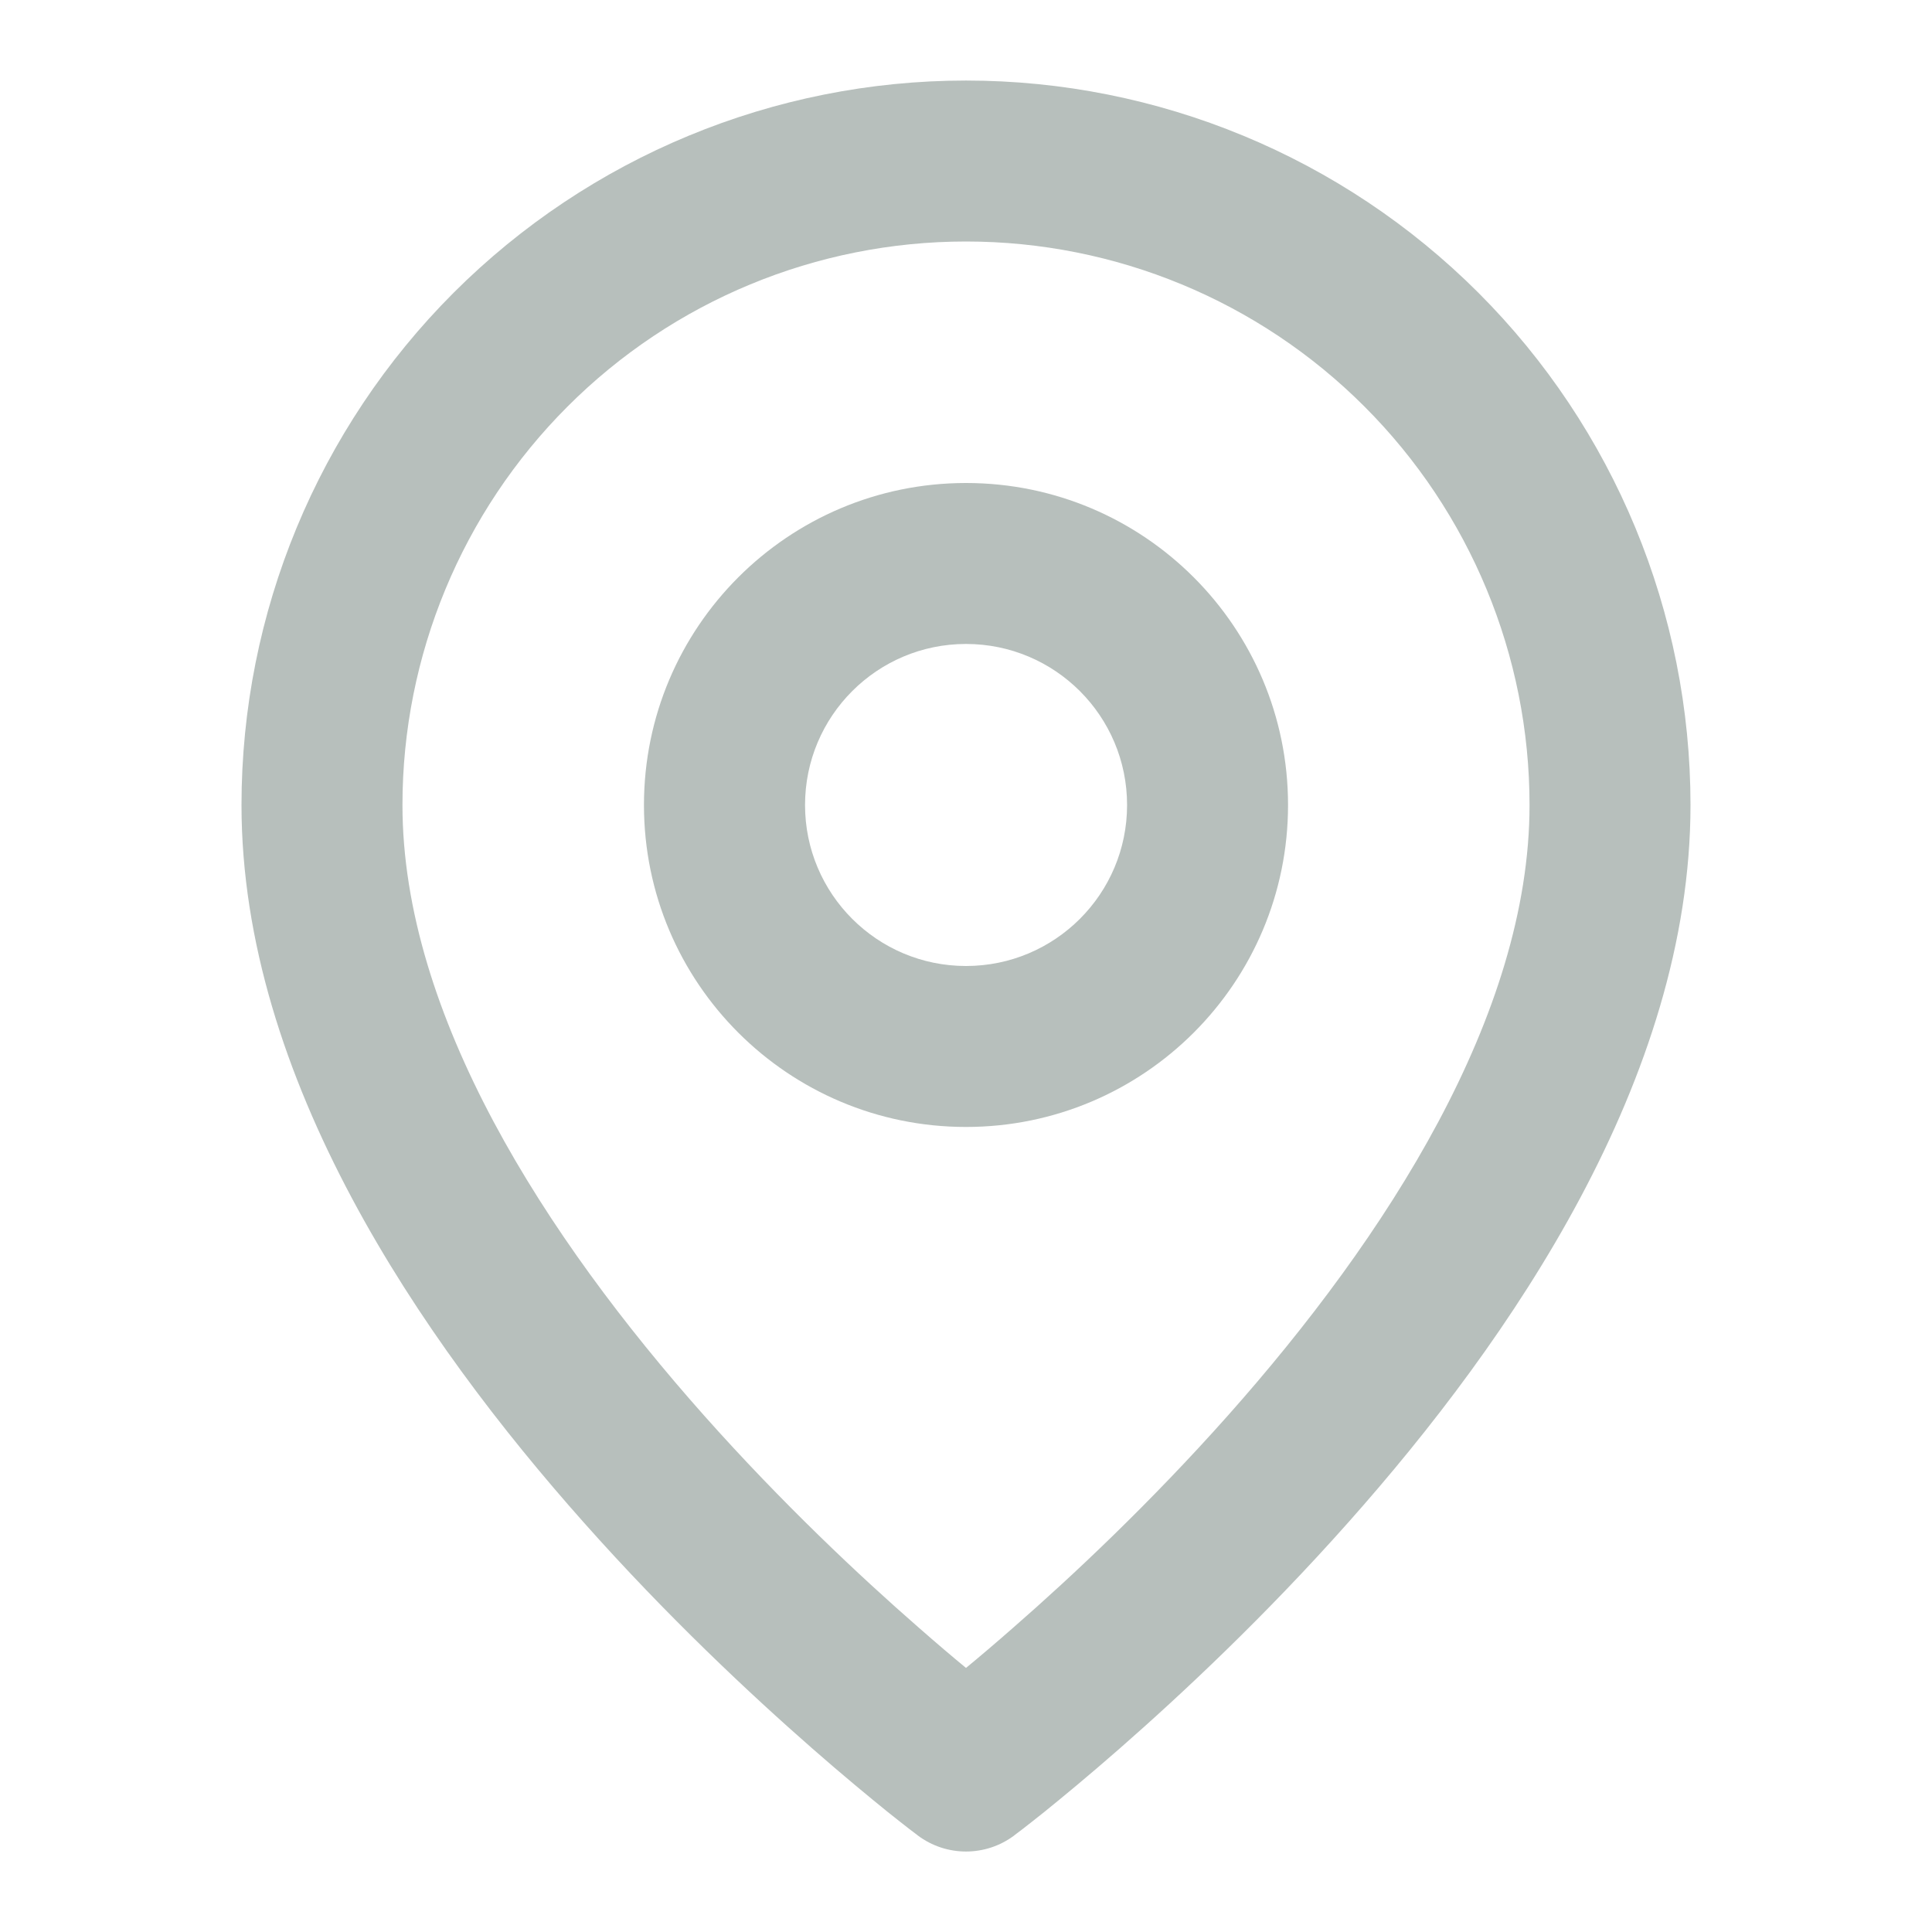<svg width="16" height="16" viewBox="0 0 16 16" fill="none" xmlns="http://www.w3.org/2000/svg">
<path fill-rule="evenodd" clip-rule="evenodd" d="M8 2C6.762 2 5.575 2.491 4.7 3.367C3.825 4.242 3.333 5.429 3.333 6.667C3.333 8.403 4.514 10.241 5.832 11.724C6.475 12.447 7.12 13.053 7.606 13.477C7.754 13.607 7.887 13.72 8 13.813C8.113 13.72 8.246 13.607 8.394 13.477C8.88 13.053 9.525 12.447 10.168 11.724C11.486 10.241 12.667 8.403 12.667 6.667C12.667 5.429 12.175 4.242 11.3 3.367C10.425 2.491 9.238 2 8 2ZM8 14.666C7.6 15.2 7.6 15.2 7.6 15.2L7.599 15.199L7.598 15.198L7.594 15.195L7.581 15.185C7.569 15.176 7.553 15.164 7.532 15.148C7.49 15.115 7.429 15.068 7.353 15.007C7.201 14.884 6.985 14.706 6.728 14.481C6.213 14.03 5.525 13.386 4.835 12.609C3.486 11.092 2 8.93 2 6.667C2 5.075 2.632 3.549 3.757 2.424C4.883 1.299 6.409 0.667 8 0.667C9.591 0.667 11.117 1.299 12.243 2.424C13.368 3.549 14 5.075 14 6.667C14 8.93 12.514 11.092 11.165 12.609C10.475 13.386 9.787 14.03 9.272 14.481C9.015 14.706 8.799 14.884 8.647 15.007C8.571 15.068 8.51 15.115 8.468 15.148C8.447 15.164 8.431 15.176 8.419 15.185L8.406 15.195L8.402 15.198L8.401 15.199L8.4 15.2C8.4 15.2 8.4 15.2 8 14.666ZM8 14.666L8.4 15.2C8.163 15.378 7.837 15.378 7.6 15.2L8 14.666Z" fill="#B7BFBC"/>
<path fill-rule="evenodd" clip-rule="evenodd" d="M8 5.333C7.264 5.333 6.667 5.93 6.667 6.667C6.667 7.403 7.264 8 8 8C8.737 8 9.334 7.403 9.334 6.667C9.334 5.93 8.737 5.333 8 5.333ZM5.333 6.667C5.333 5.194 6.527 4 8 4C9.473 4 10.667 5.194 10.667 6.667C10.667 8.139 9.473 9.333 8 9.333C6.527 9.333 5.333 8.139 5.333 6.667Z" fill="#B7BFBC"/>
</svg>
